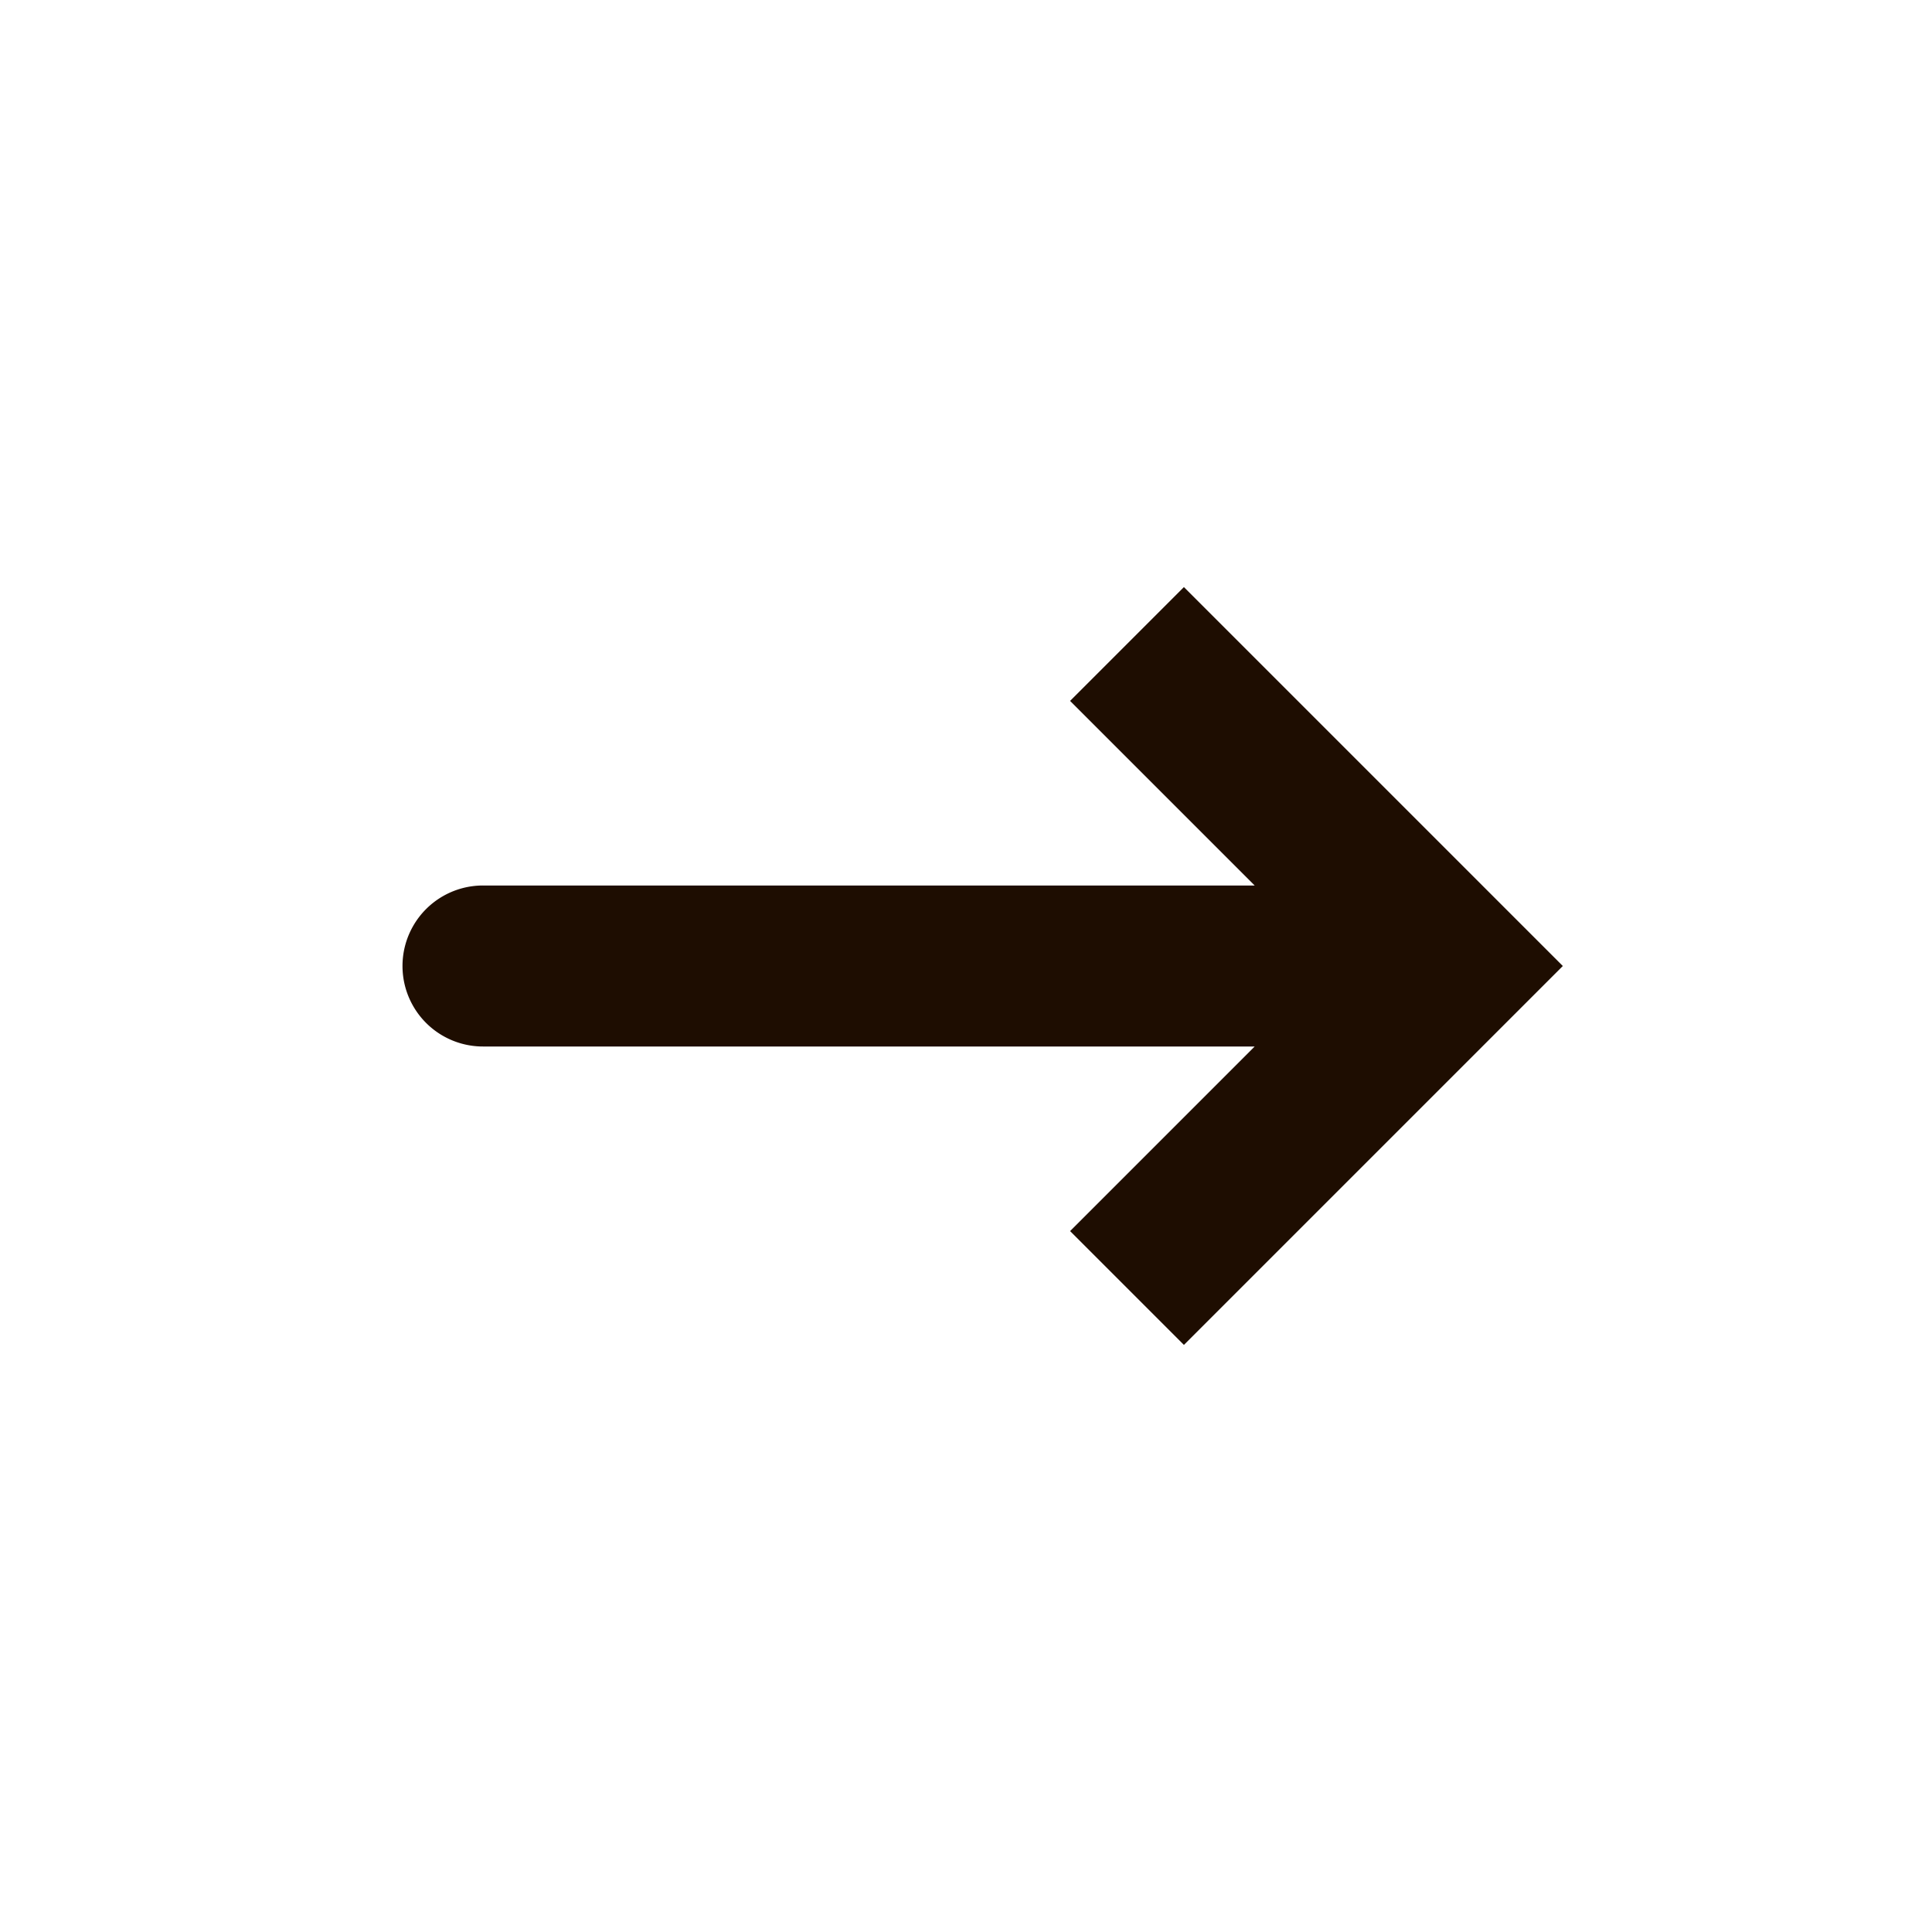 <svg xmlns="http://www.w3.org/2000/svg" width="512" height="512" viewBox="0 0 24 24"><path fill="#1e0d01" d="m18 12 .707-.707.707.707-.707.707zM6 13a1 1 0 1 1 0-2zm8.707-5.707 4 4-1.414 1.414-4-4zm4 5.414-4 4-1.414-1.414 4-4zM18 13H6v-2h12z"/></svg>